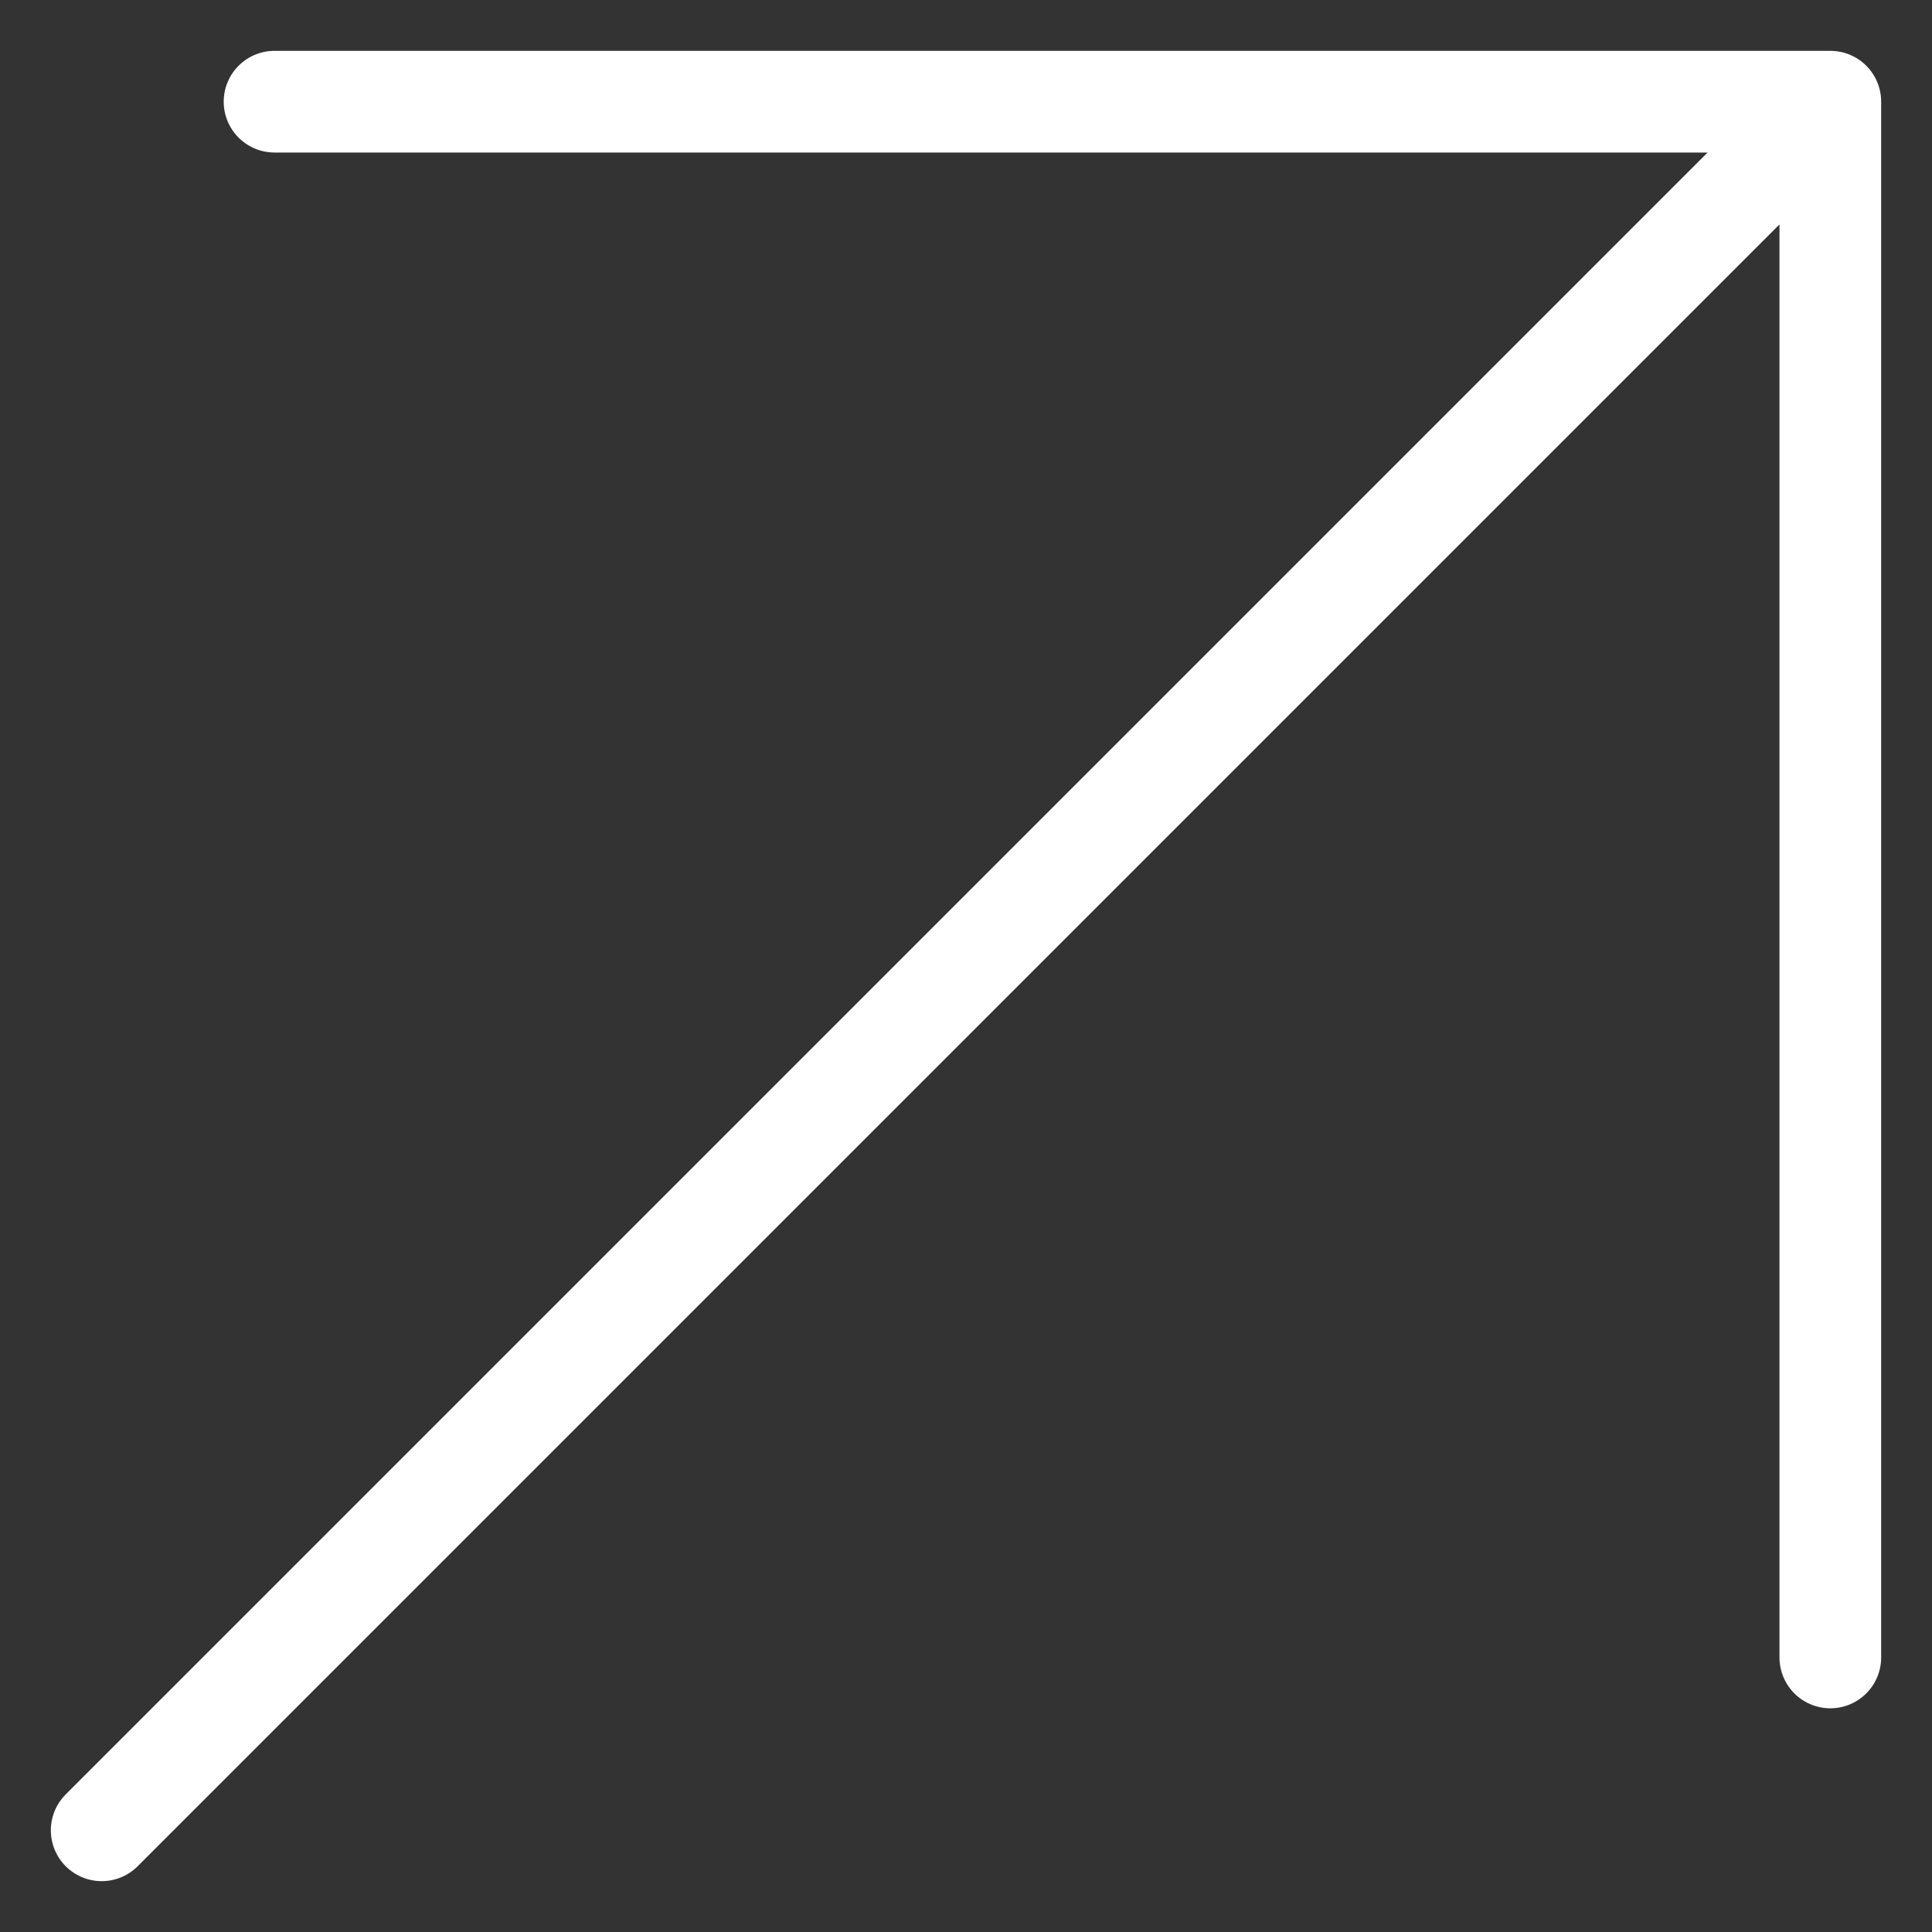 <svg width="19" height="19" viewBox="0 0 19 19" fill="none" xmlns="http://www.w3.org/2000/svg">
<rect x="0" y="0" width="19" height="19" fill="#333333" stroke="none"/>
<path id="Vector" d="M1 18L18 1M18 1H2.7M18 1V16.3" stroke="white" stroke-linecap="round" stroke-linejoin="round"/>
</svg>
